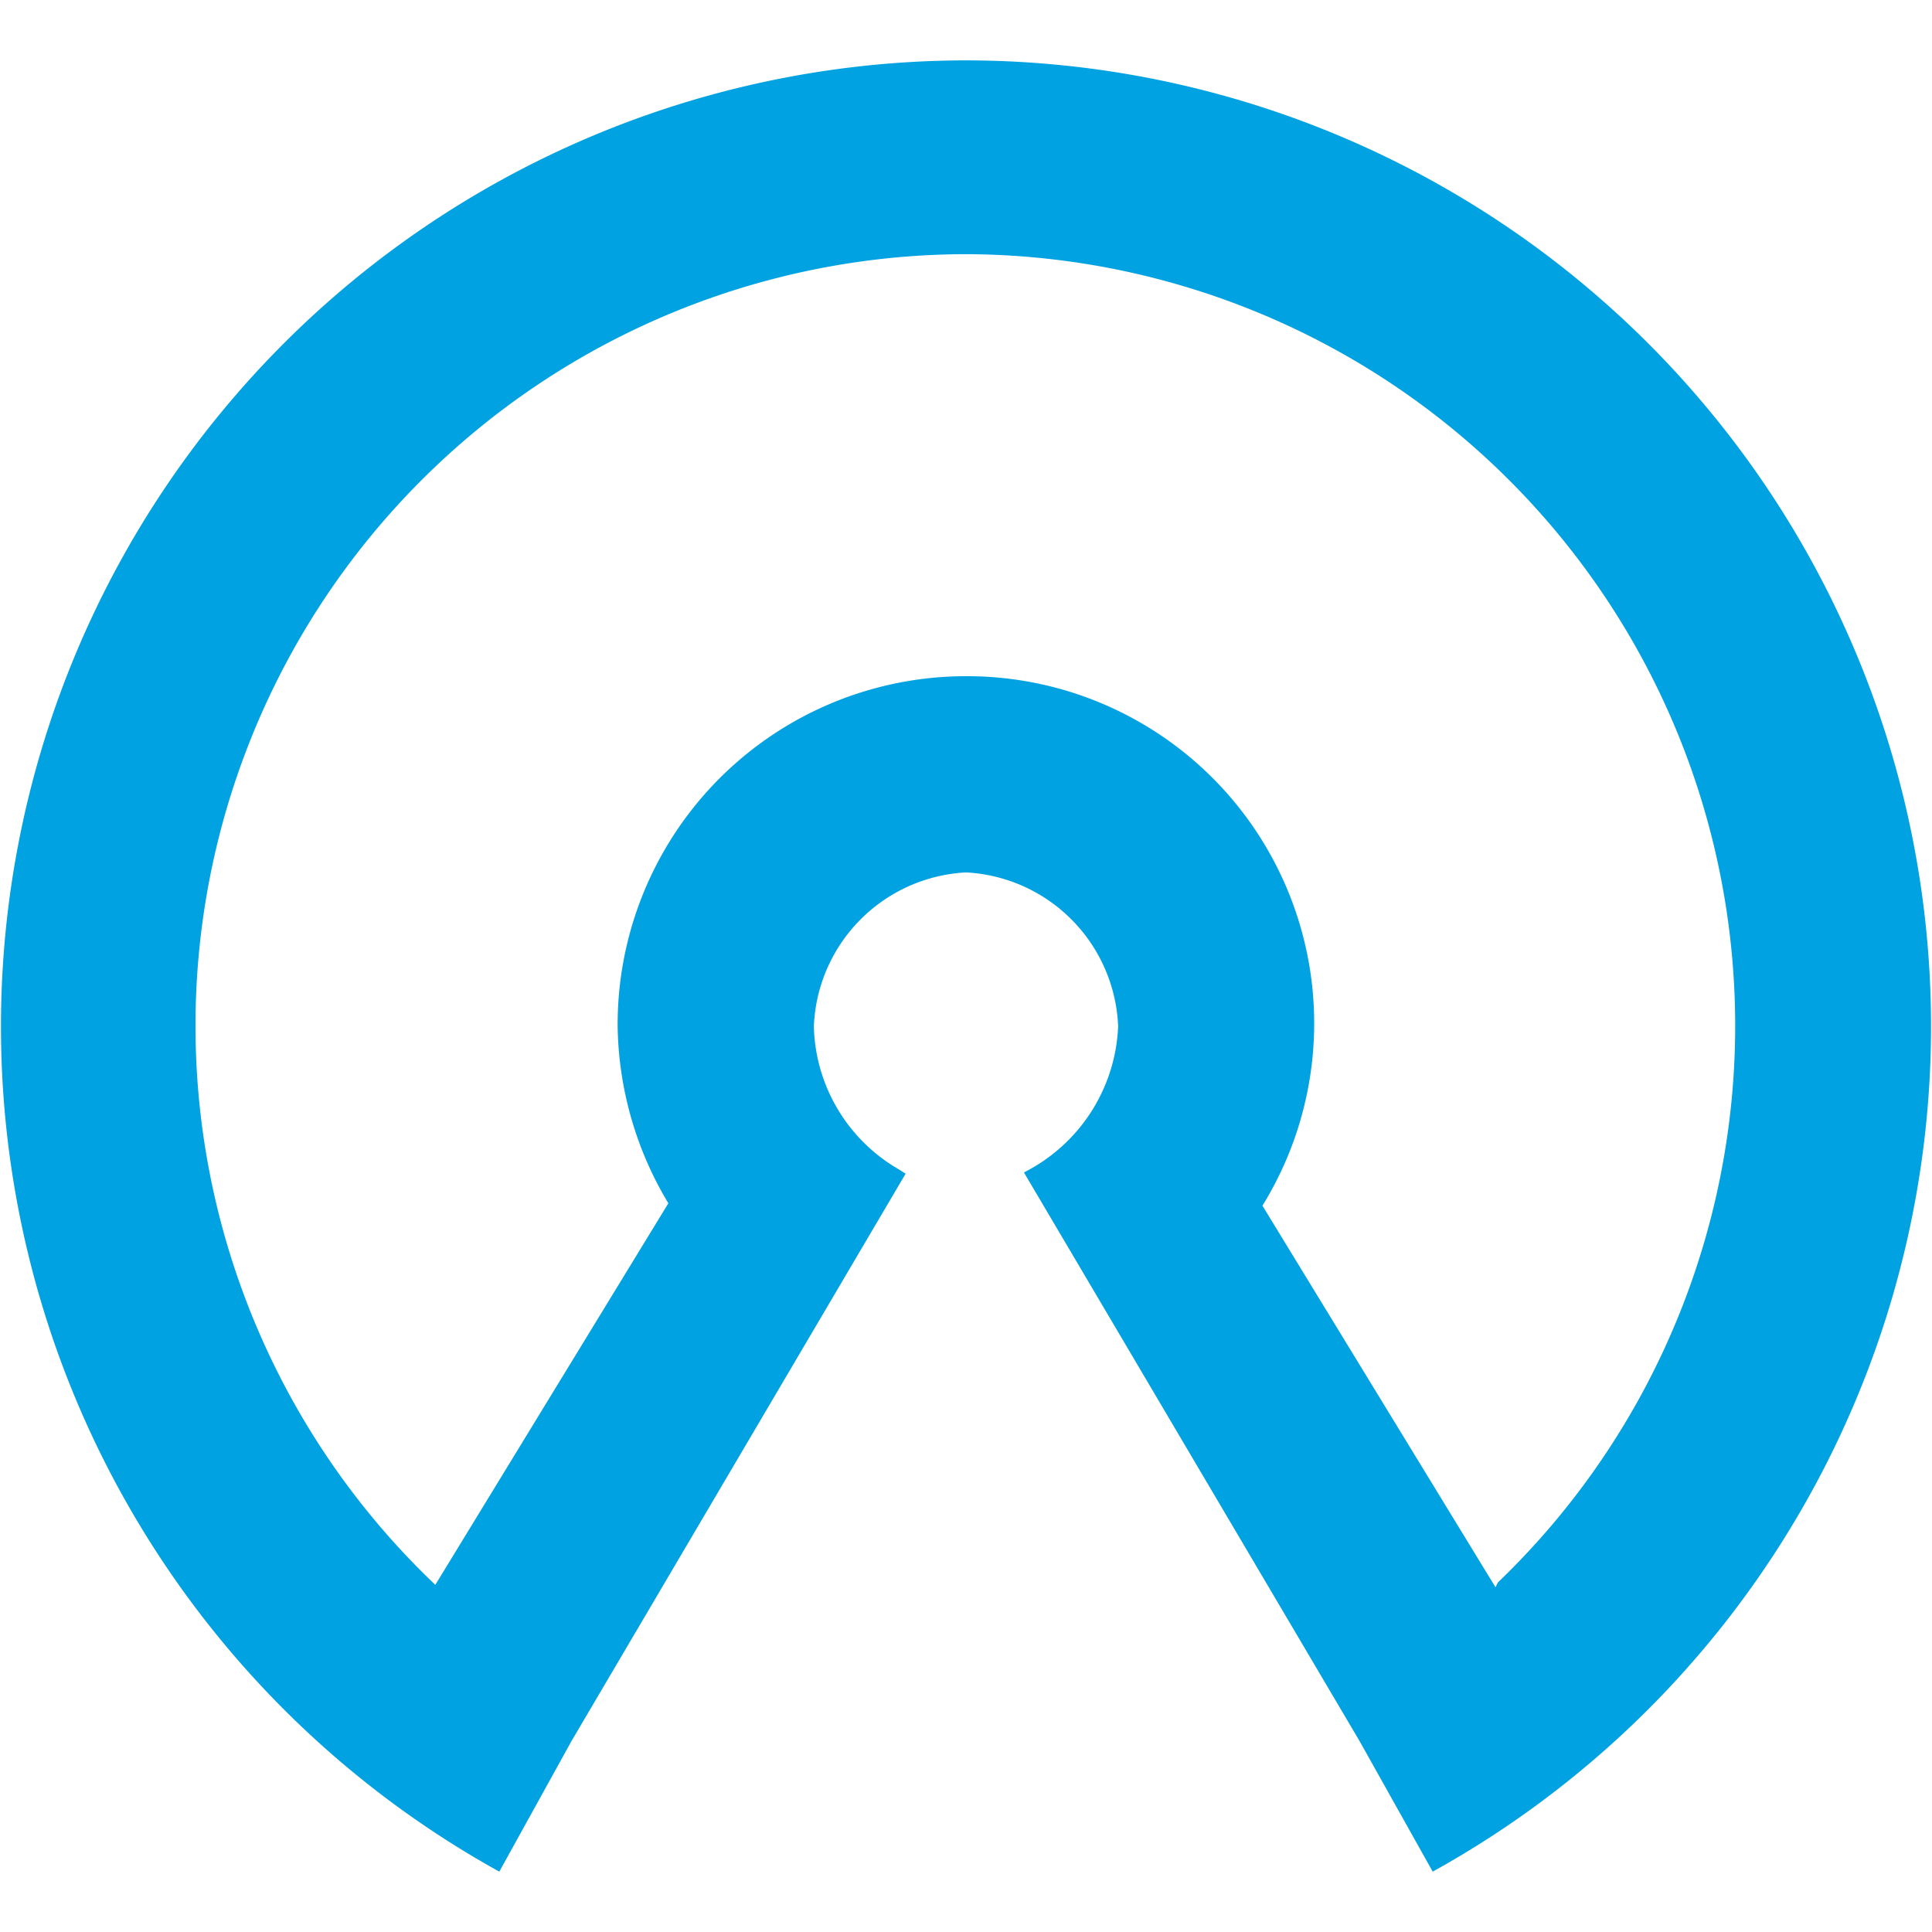 <svg id="Vrstva_1" data-name="Vrstva 1" xmlns="http://www.w3.org/2000/svg" viewBox="0 0 32 32"><defs><style>.cls-1{fill:#00a2e2;}</style></defs><title>_assets_rgb</title><path class="cls-1" d="M16,1h0A16,16,0,0,0,8.27,31l1.2-2.17L15,19.44l-.11-.07h0A2.81,2.81,0,0,1,13.48,17,2.66,2.66,0,0,1,16,14.45h0A2.66,2.66,0,0,1,18.52,17a2.84,2.84,0,0,1-1.45,2.36h0l-.11.06,5.56,9.42L23.73,31A16,16,0,0,0,16,1Zm8.77,25.29-3.86-6.32A5.75,5.75,0,0,0,16,11.2h0A5.77,5.77,0,0,0,10.23,17a5.84,5.84,0,0,0,.84,2.93L7.21,26.25A12.78,12.78,0,0,1,16,4.21h0a12.78,12.78,0,0,1,8.81,22Z"/></svg>